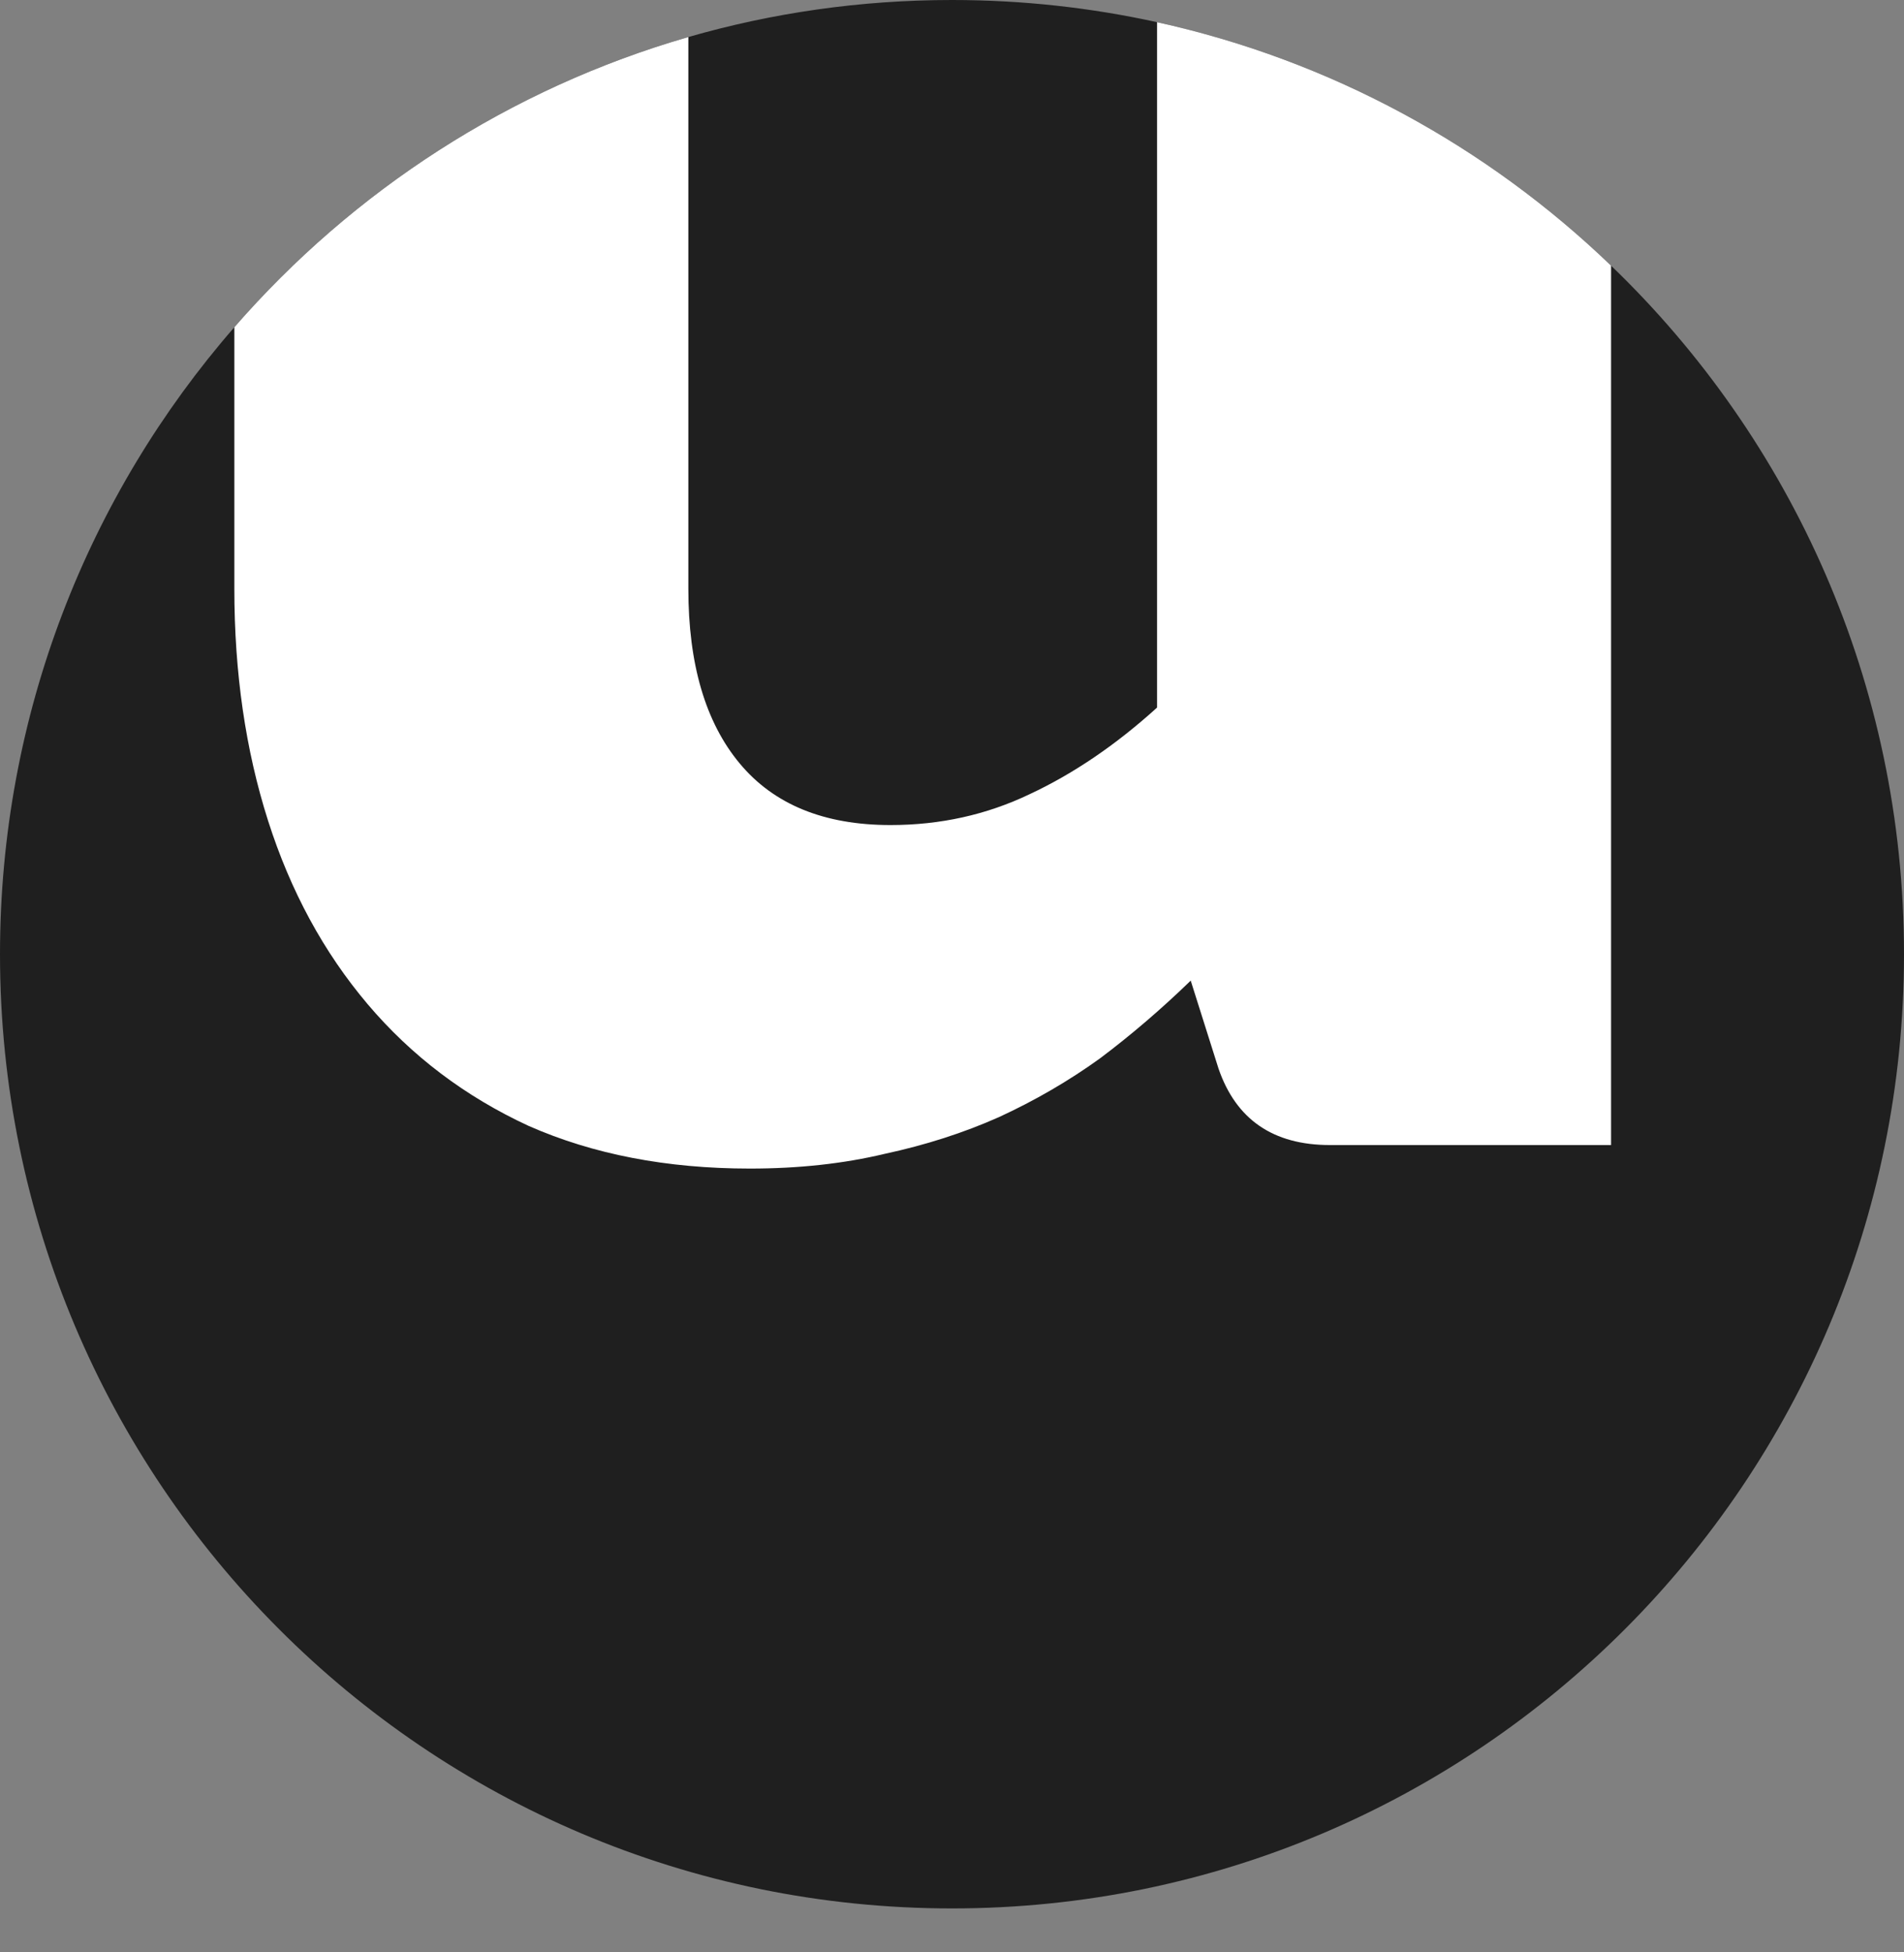 <svg width="40" height="41" viewBox="0 0 40 41" fill="none" xmlns="http://www.w3.org/2000/svg">
<rect x="0" y="0" width="40" height="41" fill="#808080" stroke="none"/>
<path d="M40 20.038C40 31.105 31.046 40.077 20 40.077C8.954 40.077 0 31.105 0 20.038C0 14.998 1.857 10.393 4.923 6.872C7.418 4.006 10.714 1.858 14.461 0.778C16.22 0.271 18.078 0 20 0C21.479 0 22.92 0.161 24.308 0.466C27.962 1.27 31.242 3.074 33.846 5.579C37.639 9.225 40 14.356 40 20.038Z" fill="#1F1F1F"/>
<path fill-rule="evenodd" clip-rule="evenodd" d="M14.461 0.778V12.362C14.461 13.945 14.82 15.168 15.539 16.031C16.256 16.894 17.313 17.326 18.708 17.326C19.754 17.326 20.728 17.11 21.631 16.678C22.554 16.247 23.446 15.64 24.308 14.859V0.466C27.962 1.27 31.242 3.074 33.846 5.579V24.046H27.939C26.749 24.046 25.969 23.512 25.6 22.443L25.015 20.593C24.4 21.189 23.764 21.734 23.108 22.227C22.451 22.7 21.744 23.111 20.985 23.46C20.246 23.789 19.446 24.046 18.585 24.231C17.723 24.437 16.779 24.54 15.754 24.54C14.01 24.54 12.461 24.241 11.108 23.645C9.774 23.029 8.646 22.176 7.723 21.087C6.8 19.997 6.103 18.713 5.631 17.233C5.159 15.753 4.923 14.13 4.923 12.362V6.872C7.418 4.006 10.714 1.858 14.461 0.778Z" fill="white"/>
</svg>
